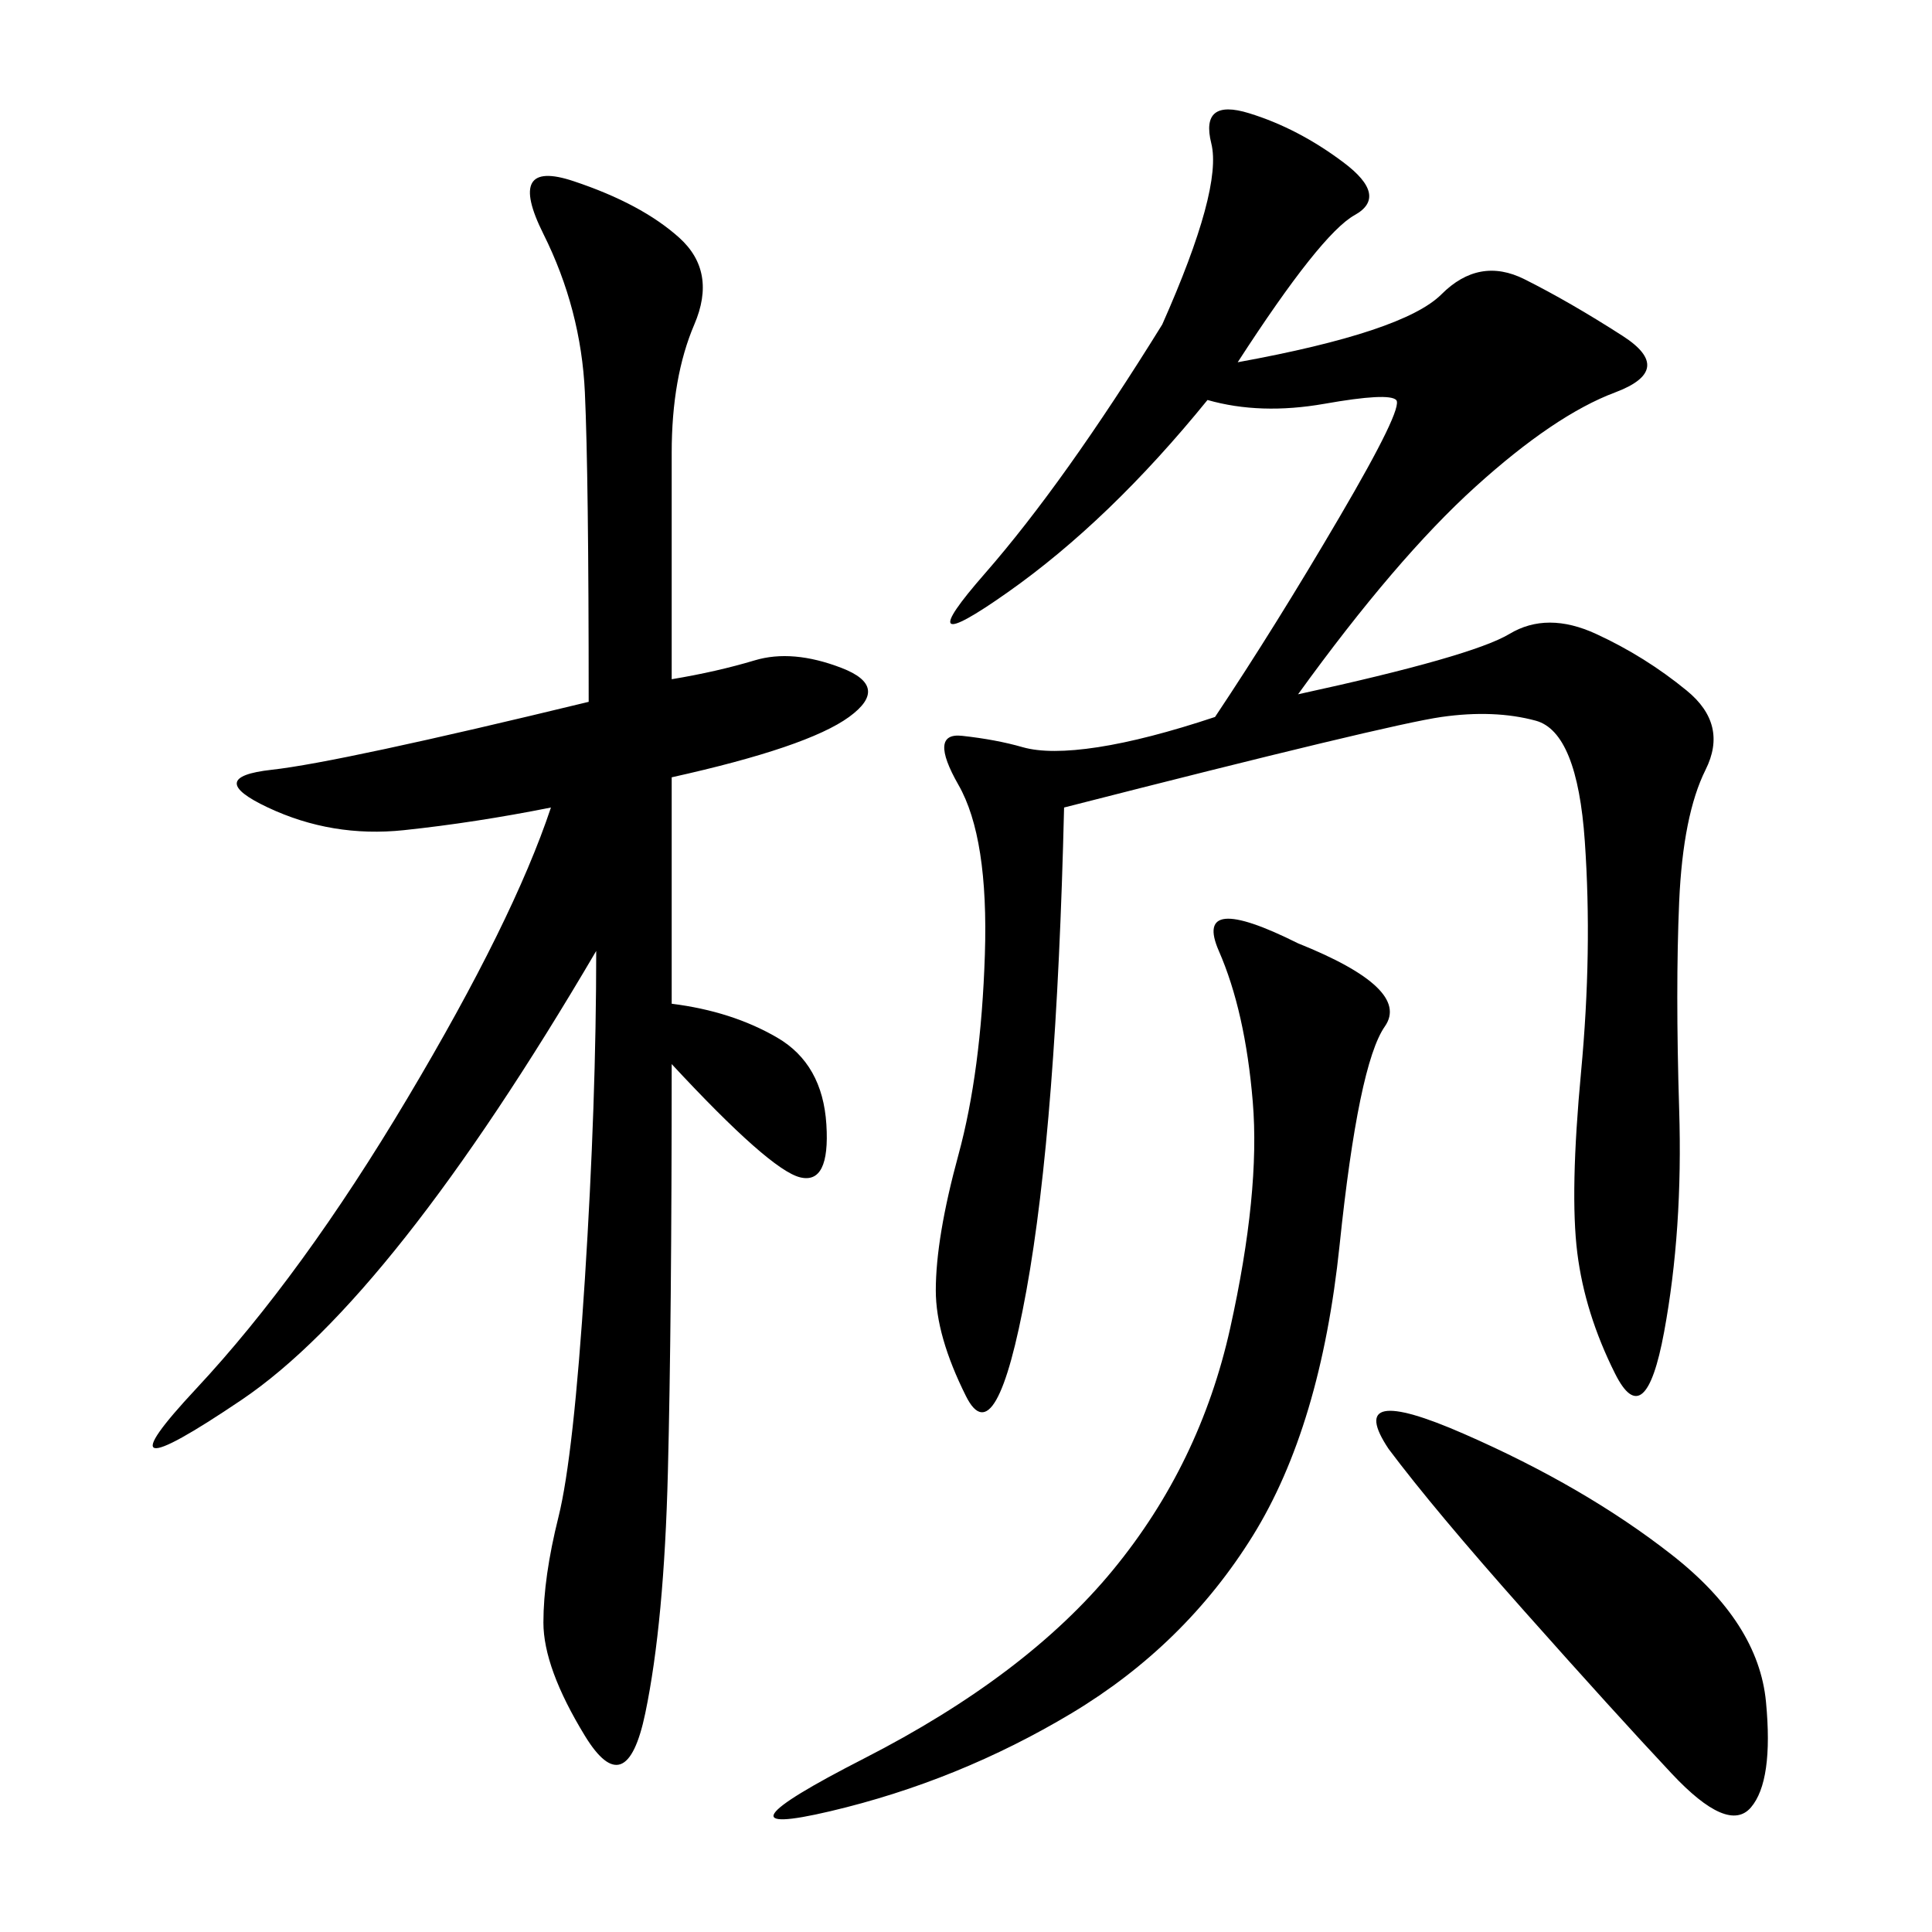 <svg xmlns="http://www.w3.org/2000/svg" xmlns:xlink="http://www.w3.org/1999/xlink" width="300" height="300"><path d="M192.19 56.25Q217.97 51.56 223.83 45.70Q229.69 39.84 236.72 43.36Q243.75 46.88 251.95 52.15Q260.16 57.42 250.78 60.94Q241.41 64.45 229.10 75.59Q216.80 86.72 201.56 107.81L201.56 107.81Q228.52 101.95 234.38 98.44Q240.23 94.92 247.85 98.44Q255.47 101.95 261.91 107.23Q268.36 112.50 264.84 119.53Q261.33 126.56 260.74 140.04Q260.16 153.52 260.74 172.27Q261.33 191.02 258.40 206.84Q255.47 222.66 250.78 213.28Q246.09 203.91 244.92 194.53Q243.75 185.16 245.51 166.41Q247.27 147.66 246.09 130.66Q244.92 113.67 238.48 111.91Q232.03 110.16 223.83 111.33Q215.63 112.50 165.23 125.39L165.23 125.39Q164.06 174.61 159.38 200.39Q154.69 226.17 150 216.80Q145.31 207.42 145.31 200.39L145.31 200.39Q145.31 192.19 148.83 179.30Q152.34 166.41 152.93 148.24Q153.52 130.08 148.83 121.88Q144.14 113.67 149.41 114.26Q154.69 114.84 158.79 116.02Q162.89 117.19 170.51 116.02Q178.13 114.84 188.67 111.33L188.67 111.33Q198.05 97.27 208.01 80.27Q217.97 63.28 216.80 62.11Q215.63 60.94 205.66 62.70Q195.70 64.45 187.50 62.11L187.50 62.11Q172.27 80.86 156.45 91.99Q140.63 103.13 152.93 89.06Q165.23 75 180.47 50.39L180.47 50.39Q189.84 29.30 188.09 22.27Q186.33 15.23 193.95 17.58Q201.56 19.92 208.59 25.20Q215.63 30.47 210.35 33.40Q205.08 36.33 192.19 56.25L192.19 56.25ZM104.30 155.86Q113.67 157.03 120.70 161.13Q127.73 165.23 128.32 174.61Q128.91 183.98 124.22 182.81Q119.53 181.64 104.30 165.23L104.30 165.23Q104.30 205.08 103.71 228.52Q103.13 251.95 100.20 266.02Q97.27 280.08 90.82 269.53Q84.38 258.98 84.38 251.95L84.38 251.95Q84.38 244.92 86.72 235.55Q89.06 226.17 90.82 198.63Q92.58 171.09 92.58 147.66L92.58 147.66Q60.94 201.56 37.50 217.38Q14.06 233.20 30.47 215.63Q46.88 198.05 63.28 170.51Q79.69 142.97 85.55 125.39L85.55 125.39Q73.83 127.73 62.70 128.91Q51.56 130.08 41.60 125.39Q31.64 120.70 42.19 119.53Q52.73 118.36 91.41 108.98L91.41 108.98Q91.41 73.83 90.82 60.94Q90.23 48.05 84.38 36.33Q78.52 24.61 89.06 28.13Q99.61 31.64 105.47 36.91Q111.33 42.19 107.81 50.39Q104.30 58.59 104.30 70.31L104.30 70.31L104.30 105.47Q111.33 104.30 117.19 102.54Q123.05 100.78 130.66 103.71Q138.28 106.64 131.84 111.33Q125.39 116.02 104.30 120.70L104.30 120.70L104.30 155.86ZM201.56 146.48Q219.14 153.52 215.04 159.38Q210.94 165.23 208.01 193.36Q205.08 221.48 194.53 238.48Q183.98 255.47 166.41 266.02Q148.83 276.56 128.91 281.25Q108.98 285.94 134.18 273.05Q159.38 260.16 172.85 243.75Q186.33 227.34 191.02 206.25Q195.70 185.16 194.53 171.09Q193.36 157.03 189.26 147.66Q185.16 138.28 201.56 146.48L201.56 146.48ZM215.63 225Q208.59 214.45 227.34 222.66Q246.09 230.86 259.57 241.41Q273.05 251.95 274.22 264.26Q275.39 276.56 271.88 280.66Q268.36 284.77 259.57 275.39Q250.78 266.02 236.72 250.20Q222.66 234.38 215.63 225L215.63 225Z"/></svg>